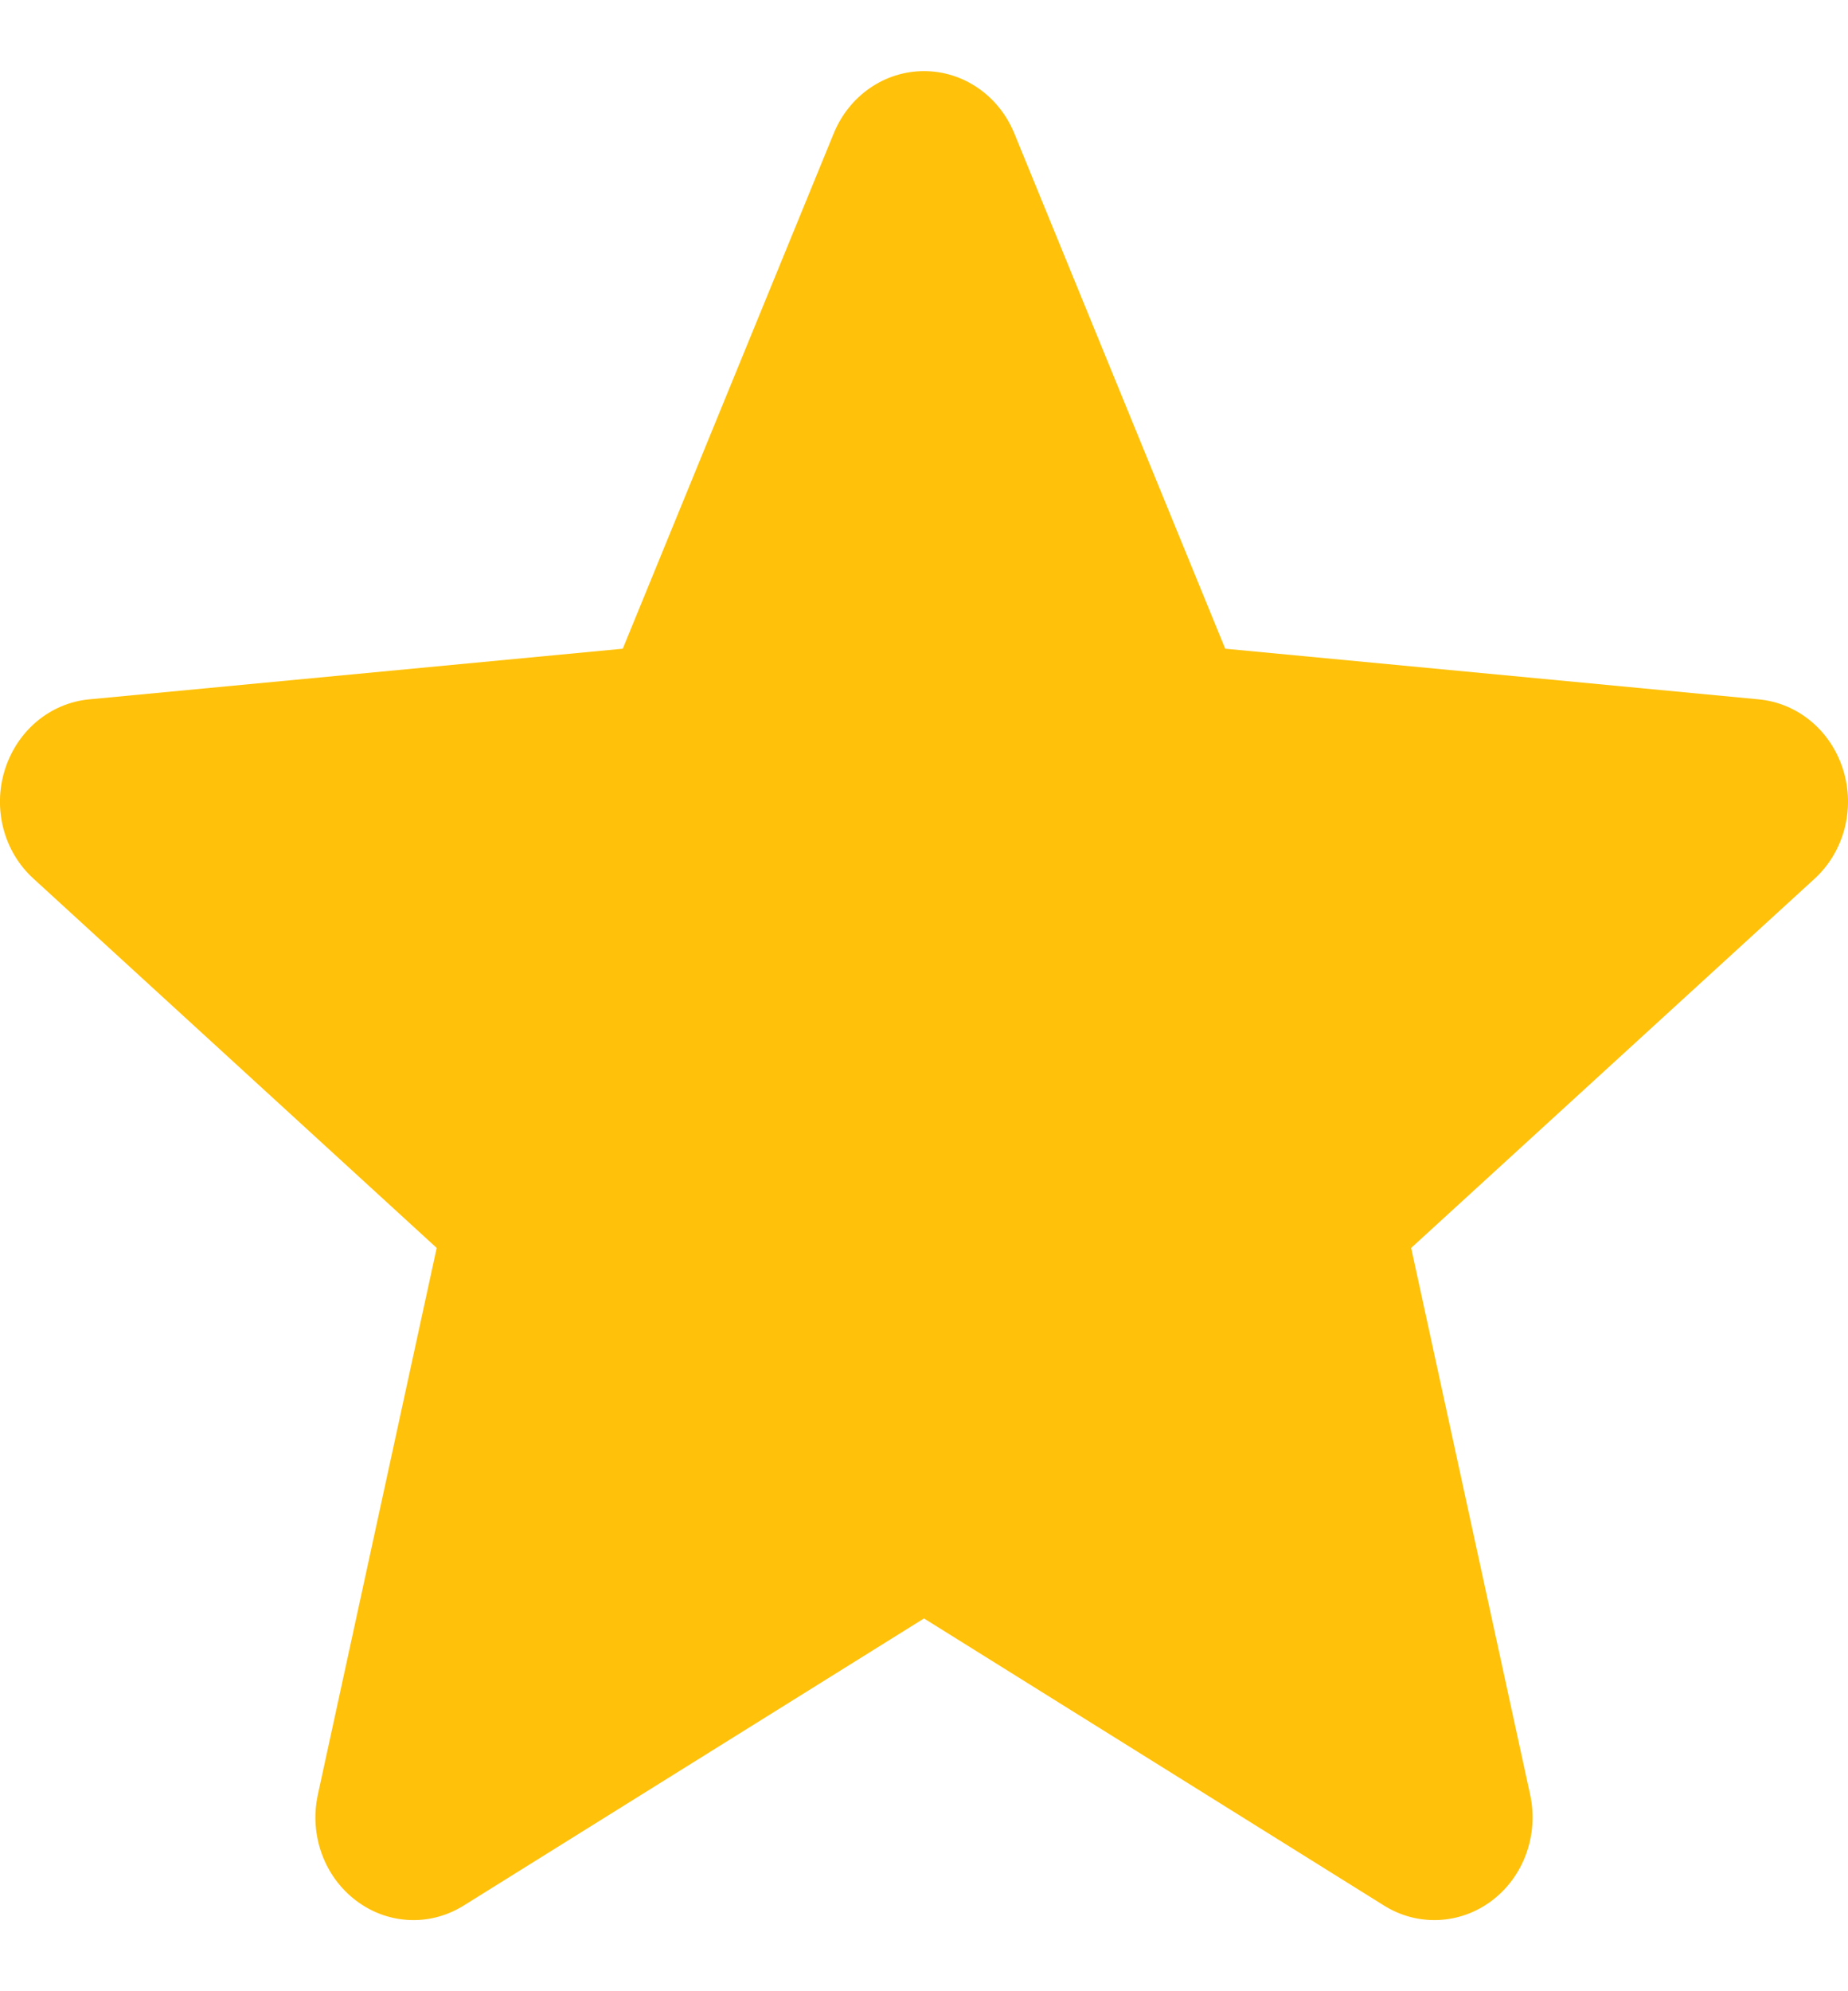 <svg width="13" height="14" viewBox="0 0 13 14" fill="none" xmlns="http://www.w3.org/2000/svg">
<path d="M12.966 5.413C12.881 5.138 12.648 4.943 12.371 4.917L8.619 4.561L7.135 0.937C7.026 0.672 6.777 0.5 6.5 0.5C6.223 0.5 5.974 0.672 5.865 0.938L4.381 4.561L0.628 4.917C0.352 4.943 0.12 5.138 0.034 5.413C-0.052 5.687 0.027 5.989 0.236 6.178L3.072 8.774L2.236 12.618C2.175 12.901 2.28 13.193 2.505 13.363C2.625 13.454 2.767 13.5 2.909 13.5C3.032 13.5 3.154 13.465 3.263 13.397L6.5 11.379L9.735 13.397C9.972 13.546 10.271 13.532 10.495 13.363C10.72 13.193 10.825 12.9 10.764 12.618L9.927 8.774L12.764 6.179C12.972 5.989 13.052 5.688 12.966 5.413Z" fill="#FFC109"/>
</svg>
